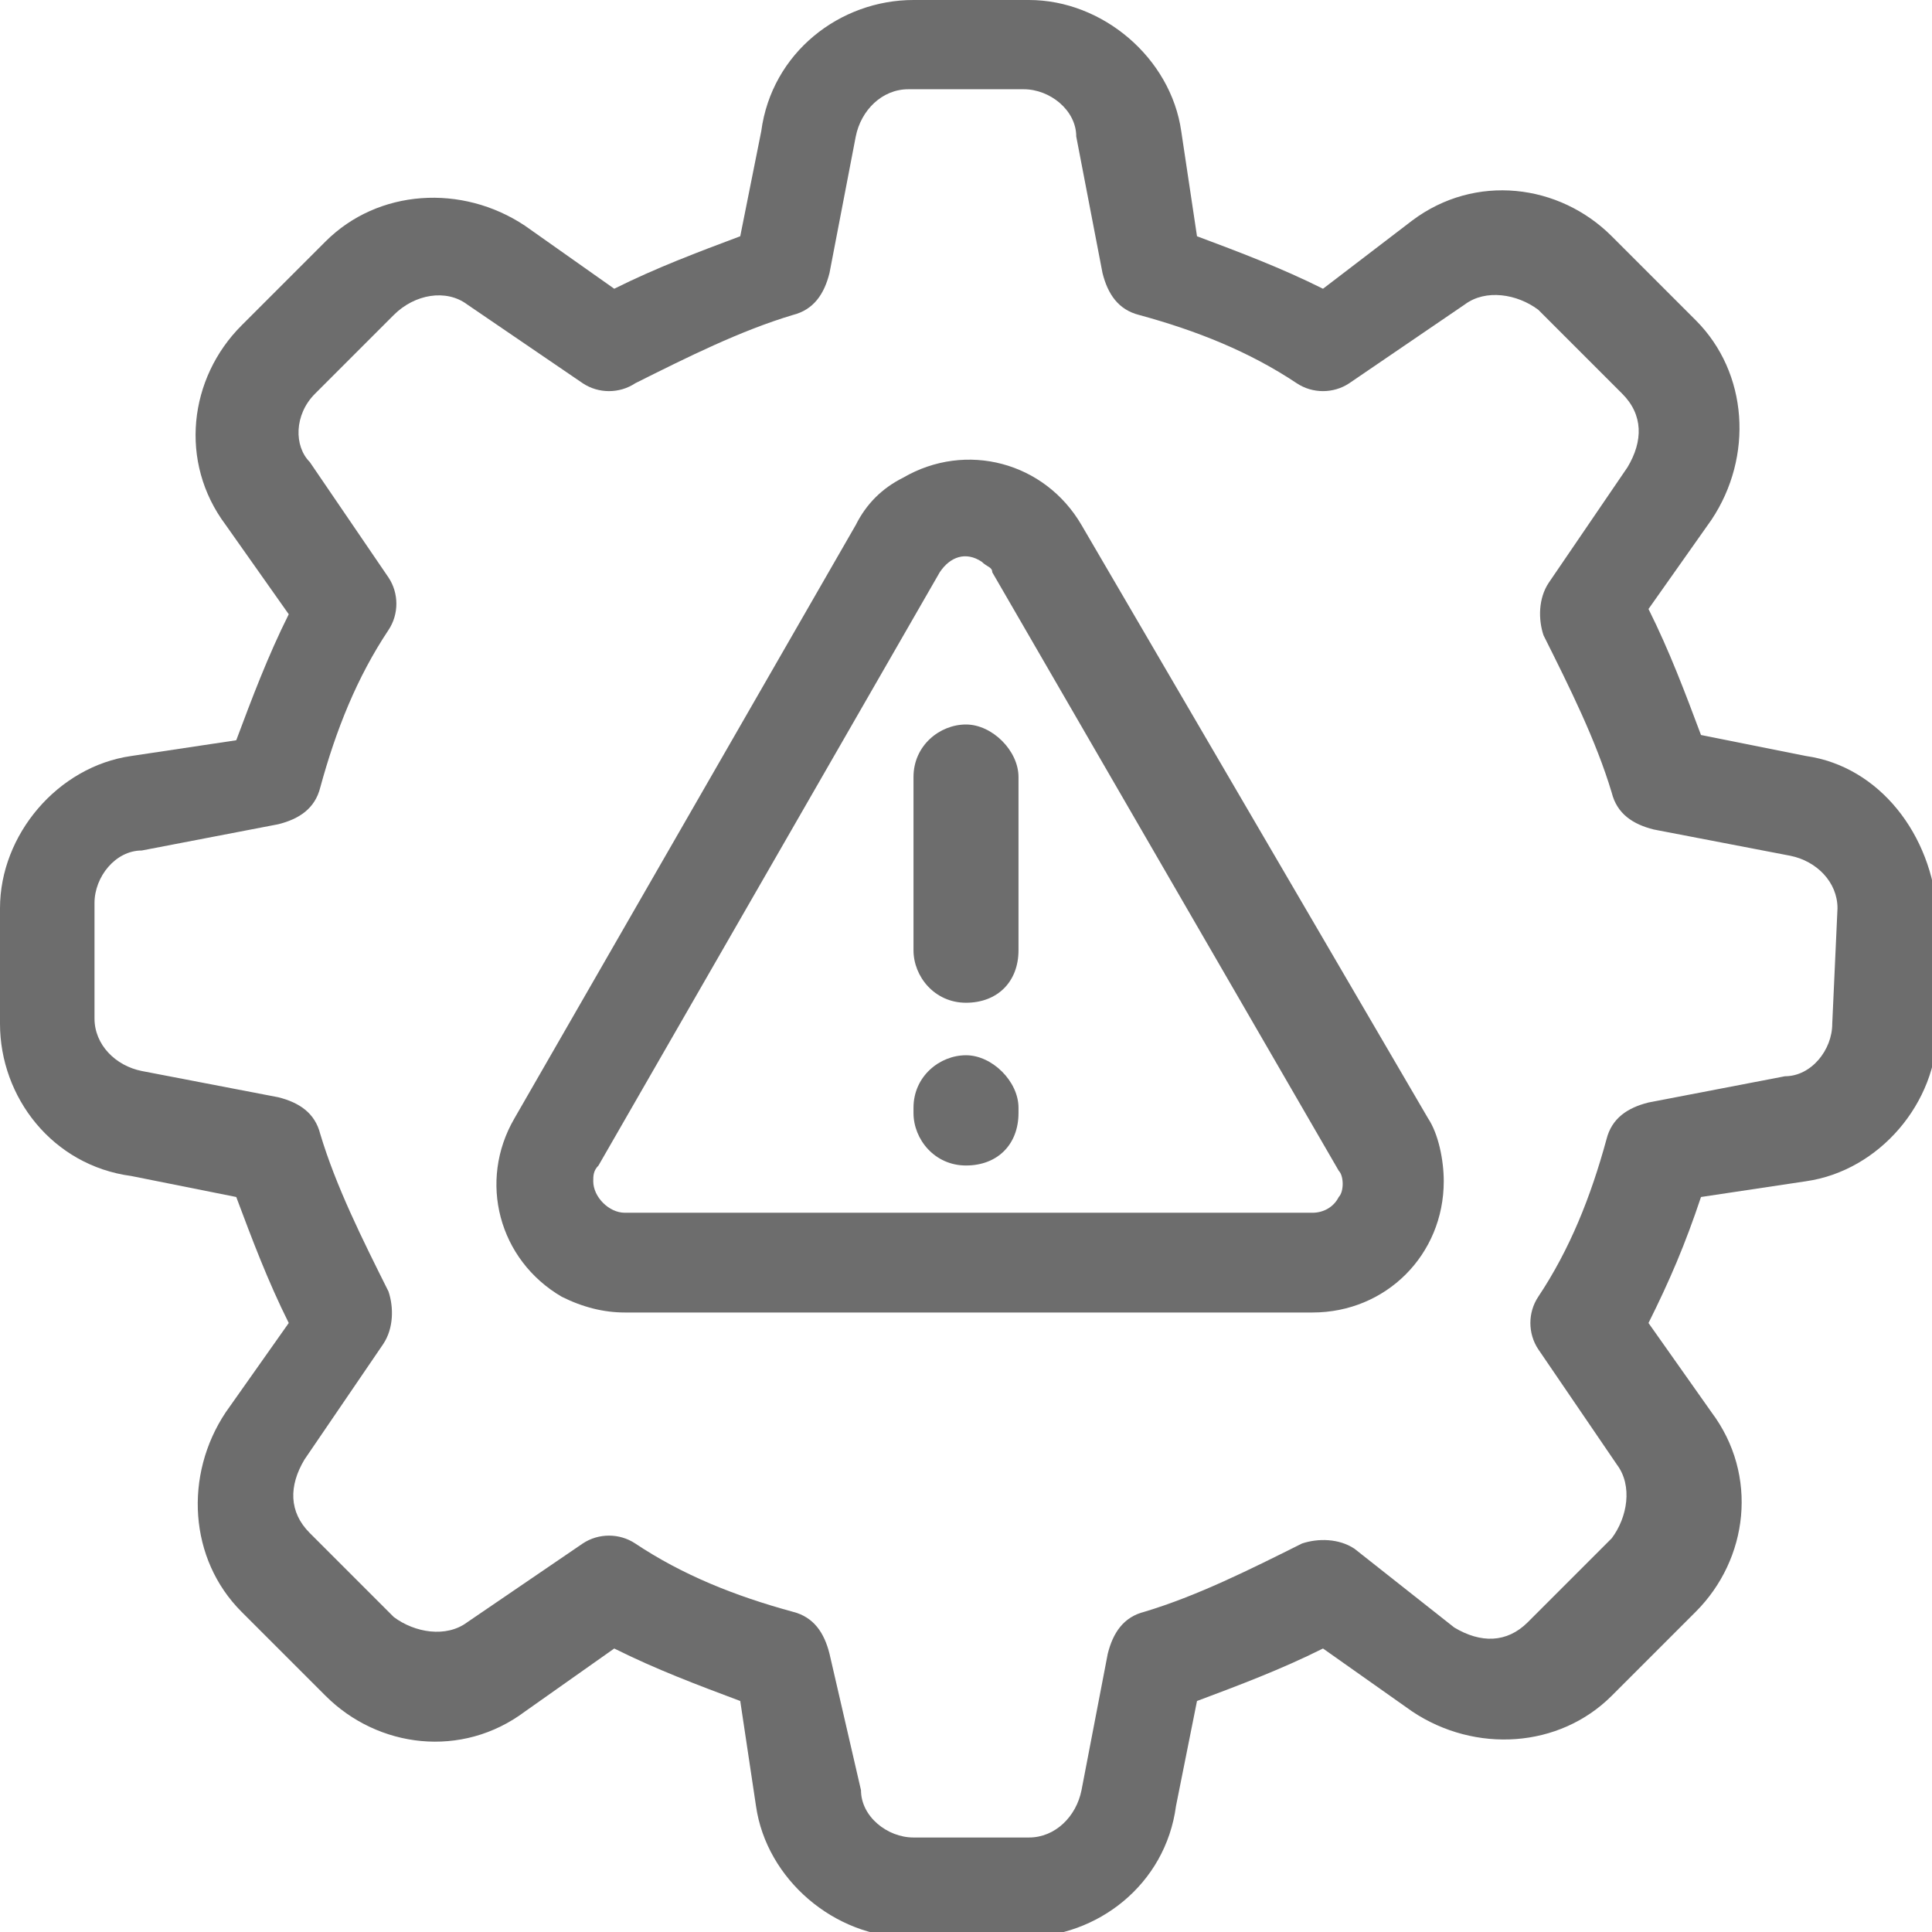 <?xml version="1.0" encoding="utf-8"?>
<!-- Generator: Adobe Illustrator 27.7.0, SVG Export Plug-In . SVG Version: 6.00 Build 0)  -->
<svg version="1.1" id="Layer_1" xmlns="http://www.w3.org/2000/svg" xmlns:xlink="http://www.w3.org/1999/xlink" x="0px" y="0px"
	 viewBox="0 0 36.8 36.8" style="enable-background:new 0 0 36.8 36.8;" xml:space="preserve">
<style type="text/css">
	.st0{fill:#6D6D6D;}
</style>
<g id="noun_risk_1377802" transform="translate(-1.5 -1.5)">
	<path id="Path_4522" class="st0" d="M35.9,15.9l-2-0.4c-0.3-0.8-0.6-1.6-1-2.4l1.2-1.7c0.8-1.2,0.7-2.8-0.3-3.8L32.2,6
		c-1-1-2.6-1.2-3.8-0.3L26.7,7c-0.8-0.4-1.6-0.7-2.4-1L24,4c-0.2-1.4-1.5-2.5-2.9-2.5h-2.2c-1.4,0-2.7,1-2.9,2.5l-0.4,2
		c-0.8,0.3-1.6,0.6-2.4,1l-1.7-1.2C10.3,5,8.7,5.1,7.7,6.1L6.1,7.7c-1,1-1.2,2.6-0.3,3.8L7,13.2c-0.4,0.8-0.7,1.6-1,2.4l-2,0.3
		c-1.4,0.2-2.5,1.5-2.5,2.9V21c0,1.4,1,2.7,2.5,2.9l2,0.4c0.3,0.8,0.6,1.6,1,2.4l-1.2,1.7c-0.8,1.2-0.7,2.8,0.3,3.8l1.6,1.6
		c1,1,2.6,1.2,3.8,0.3l1.7-1.2c0.8,0.4,1.6,0.7,2.4,1l0.3,2c0.2,1.4,1.5,2.5,2.9,2.5H21c1.4,0,2.7-1,2.9-2.5l0.4-2
		c0.8-0.3,1.6-0.6,2.4-1l1.7,1.2c1.2,0.8,2.8,0.7,3.8-0.3l1.6-1.6c1-1,1.2-2.6,0.3-3.8l-1.2-1.7c0.4-0.8,0.7-1.5,1-2.4l2-0.3
		c1.4-0.2,2.5-1.5,2.5-2.9v-2.2C38.3,17.4,37.3,16.1,35.9,15.9z M36.4,21c0,0.5-0.4,1-0.9,1l-2.6,0.5c-0.4,0.1-0.7,0.3-0.8,0.7
		c-0.3,1.1-0.7,2.1-1.3,3c-0.2,0.3-0.2,0.7,0,1l1.5,2.2c0.3,0.4,0.2,1-0.1,1.4l-1.6,1.6c-0.4,0.4-0.9,0.4-1.4,0.1L27.3,31
		c-0.3-0.2-0.7-0.2-1-0.1c-1,0.5-2,1-3,1.3c-0.4,0.1-0.6,0.4-0.7,0.8l-0.5,2.6c-0.1,0.5-0.5,0.9-1,0.9h-2.2c-0.5,0-1-0.4-1-0.9
		L17.3,33c-0.1-0.4-0.3-0.7-0.7-0.8c-1.1-0.3-2.1-0.7-3-1.3c-0.3-0.2-0.7-0.2-1,0l-2.2,1.5c-0.4,0.3-1,0.2-1.4-0.1l-1.6-1.6
		C7,30.3,7,29.8,7.3,29.3l1.5-2.2c0.2-0.3,0.2-0.7,0.1-1c-0.5-1-1-2-1.3-3c-0.1-0.4-0.4-0.6-0.8-0.7l-2.6-0.5
		c-0.5-0.1-0.9-0.5-0.9-1v-2.2c0-0.5,0.4-1,0.9-1l2.6-0.5c0.4-0.1,0.7-0.3,0.8-0.7c0.3-1.1,0.7-2.1,1.3-3c0.2-0.3,0.2-0.7,0-1
		l-1.5-2.2C7.1,10,7.1,9.4,7.5,9L9,7.5c0.4-0.4,1-0.5,1.4-0.2l2.2,1.5c0.3,0.2,0.7,0.2,1,0c1-0.5,2-1,3-1.3c0.4-0.1,0.6-0.4,0.7-0.8
		l0.5-2.6c0.1-0.5,0.5-0.9,1-0.9H21c0.5,0,1,0.4,1,0.9l0.5,2.6c0.1,0.4,0.3,0.7,0.7,0.8c1.1,0.3,2.1,0.7,3,1.3c0.3,0.2,0.7,0.2,1,0
		l2.2-1.5c0.4-0.3,1-0.2,1.4,0.1L32.4,9c0.4,0.4,0.4,0.9,0.1,1.4L31,12.6c-0.2,0.3-0.2,0.7-0.1,1c0.5,1,1,2,1.3,3
		c0.1,0.4,0.4,0.6,0.8,0.7l2.6,0.5c0.5,0.1,0.9,0.5,0.9,1L36.4,21z"/>
	<path id="Path_4523" class="st0" d="M22.1,11.5c-0.7-1.2-2.2-1.6-3.4-0.9c-0.4,0.2-0.7,0.5-0.9,0.9l-6.5,11.3
		c-0.7,1.2-0.3,2.7,0.9,3.4c0.4,0.2,0.8,0.3,1.2,0.3h13.1c1.4,0,2.5-1.1,2.5-2.5c0-0.4-0.1-0.9-0.3-1.2L22.1,11.5z M27,24.3
		c-0.1,0.2-0.3,0.3-0.5,0.3H13.4c-0.3,0-0.6-0.3-0.6-0.6c0-0.1,0-0.2,0.1-0.3l6.5-11.3c0.2-0.3,0.5-0.4,0.8-0.2
		c0.1,0.1,0.2,0.1,0.2,0.2L27,23.8C27.1,23.9,27.1,24.2,27,24.3L27,24.3z"/>
	<path id="Path_4524" class="st0" d="M19.9,15.3c-0.5,0-1,0.4-1,1l0,0v3.3c0,0.5,0.4,1,1,1s1-0.4,1-1v-3.3
		C20.9,15.8,20.4,15.3,19.9,15.3z"/>
	<path id="Path_4525" class="st0" d="M19.9,21.6c-0.5,0-1,0.4-1,1l0,0v0.1c0,0.5,0.4,1,1,1s1-0.4,1-1v-0.1
		C20.9,22.1,20.4,21.6,19.9,21.6L19.9,21.6z"/>
</g>
</svg>
